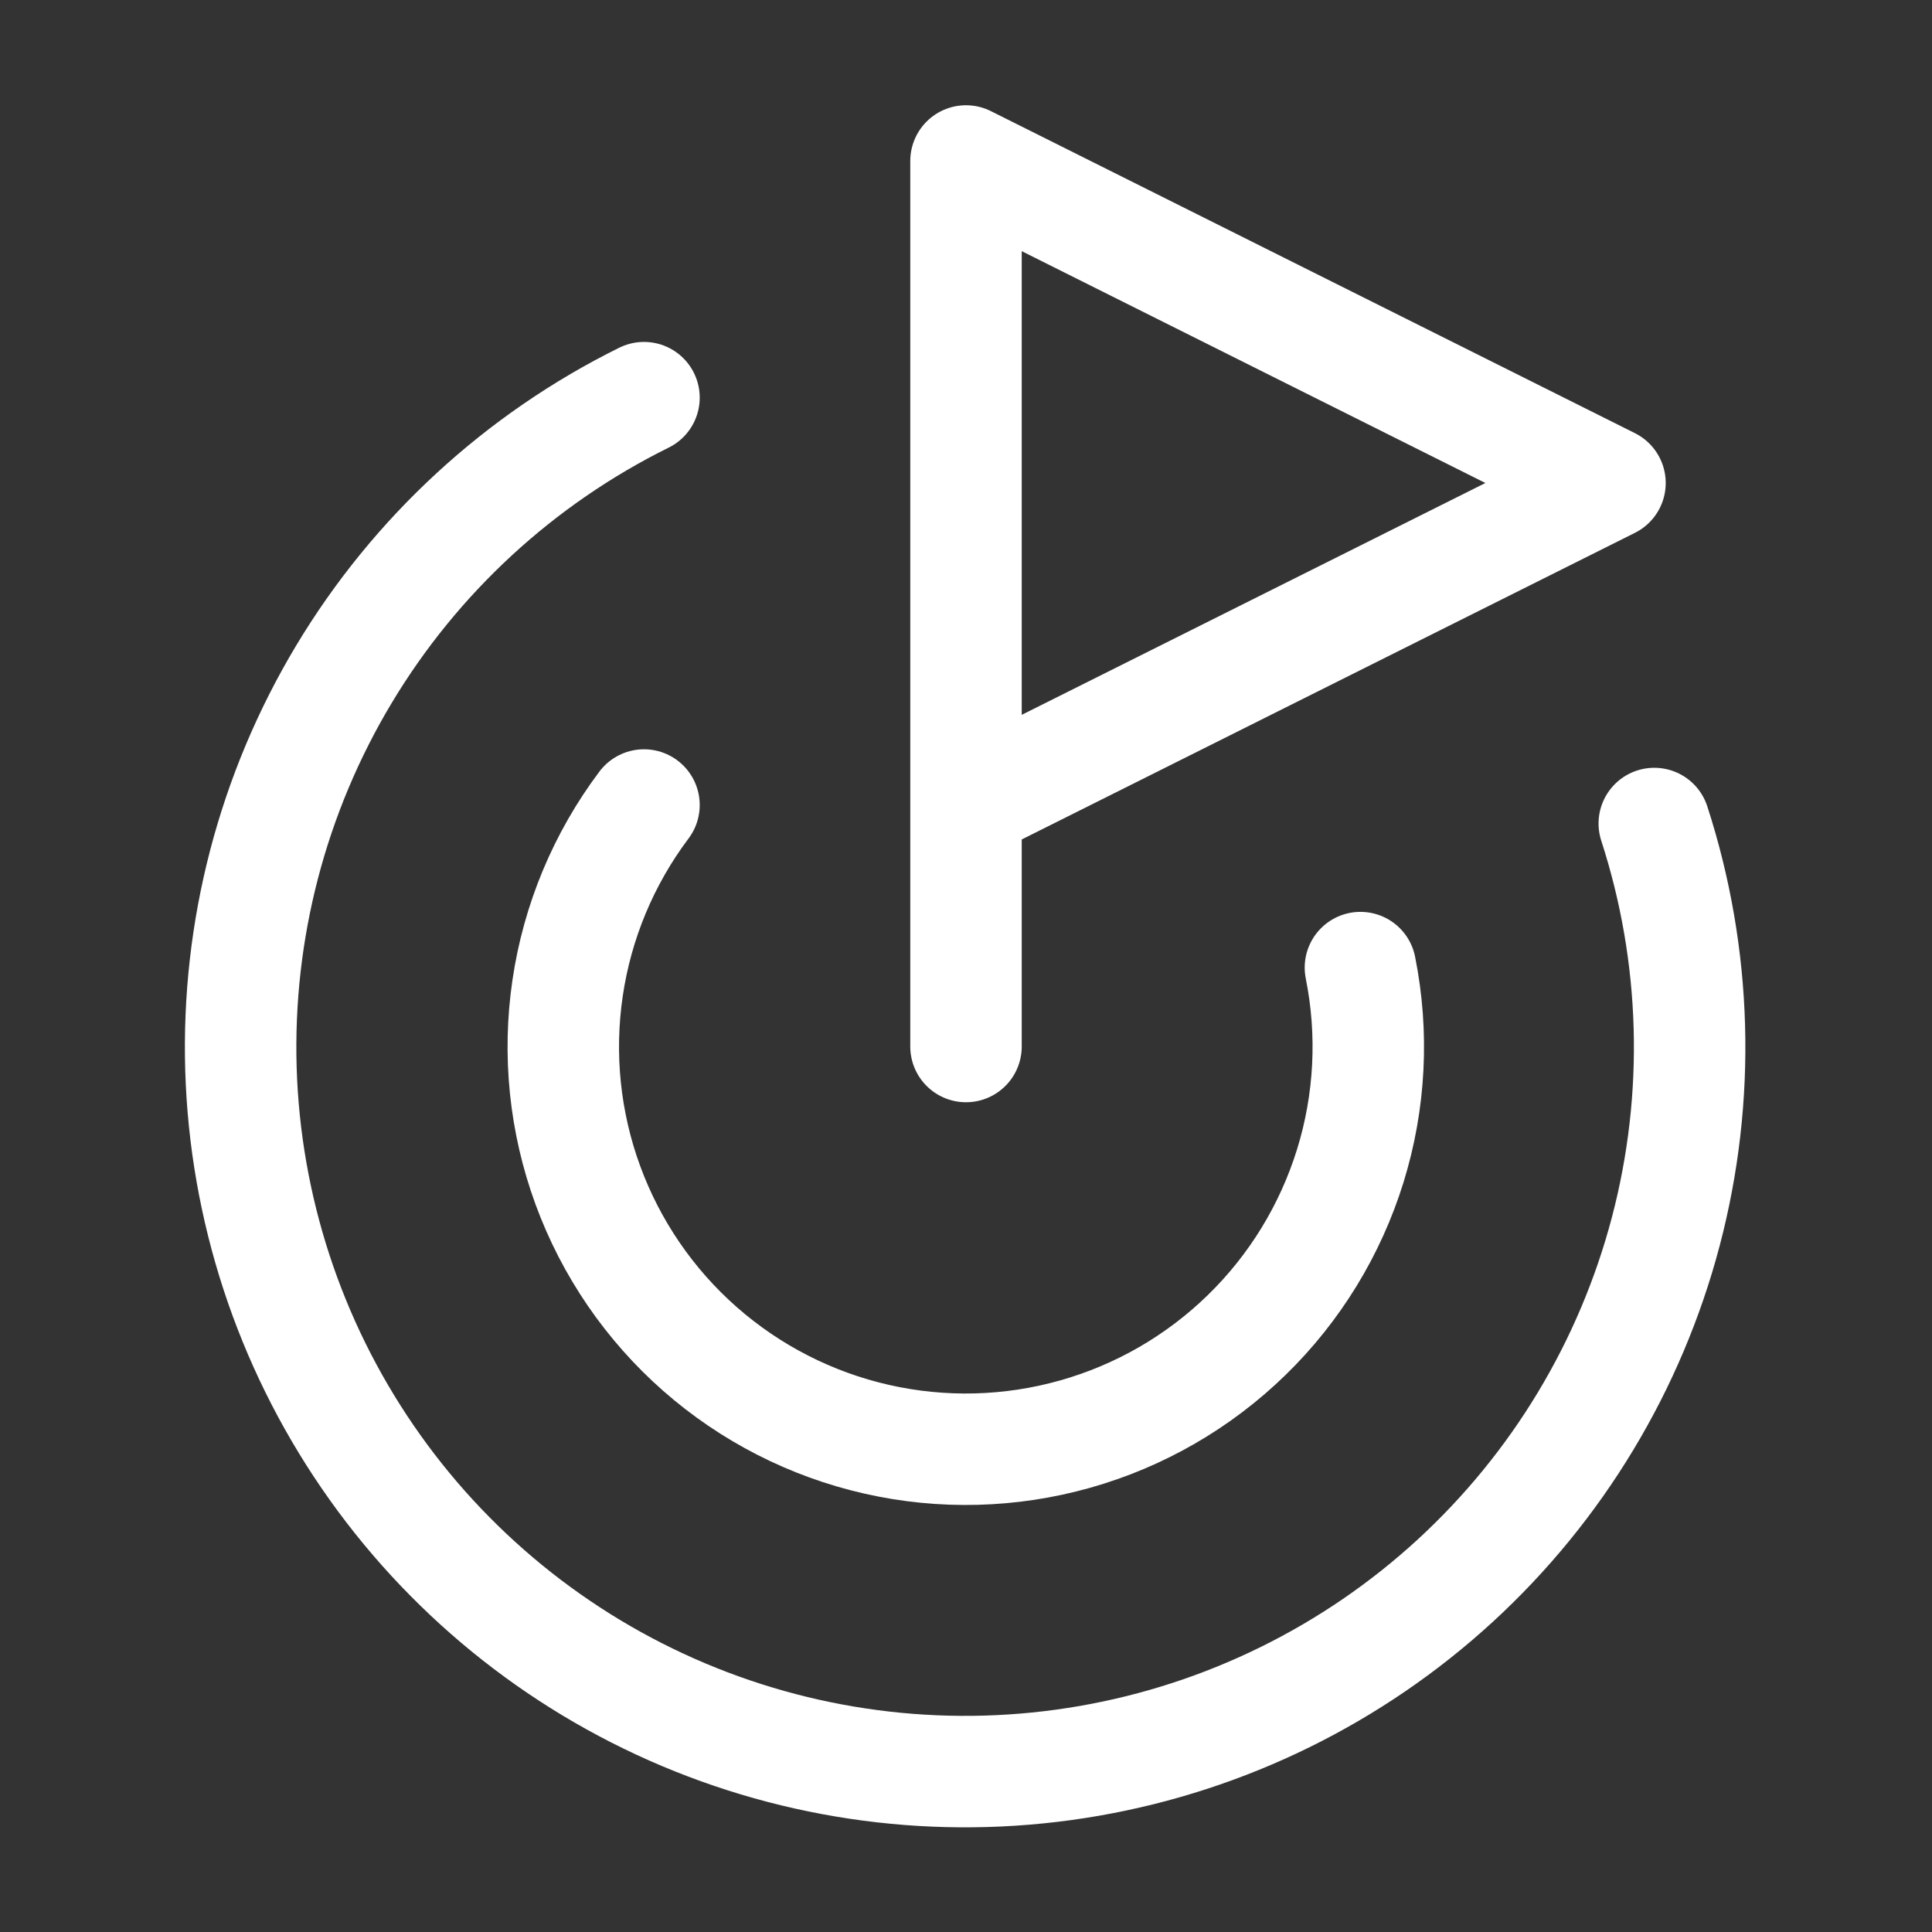 <svg xmlns="http://www.w3.org/2000/svg" width="52" height="52" viewBox="0 0 52 52" fill="none"><rect x="0" y="0" width="52" height="52" fill="#333333" stroke="none"/><path d="M26 28.167V4.333L43.333 13L26 21.667" stroke="white" stroke-width="3" stroke-linecap="round" stroke-linejoin="round"></path><path d="M44.525 22.165C45.678 25.719 45.786 29.529 44.836 33.142C43.885 36.755 41.917 40.019 39.166 42.546C36.414 45.073 32.994 46.756 29.313 47.395C25.632 48.035 21.845 47.603 18.402 46.152C14.96 44.701 12.006 42.291 9.894 39.21C7.781 36.129 6.598 32.505 6.485 28.771C6.373 25.037 7.335 21.349 9.258 18.146C11.181 14.943 13.984 12.359 17.333 10.703" stroke="white" stroke-width="3" stroke-linecap="round" stroke-linejoin="round"></path><path d="M17.333 21.667C16.247 23.112 15.54 24.806 15.277 26.594C15.013 28.382 15.201 30.208 15.824 31.905C16.447 33.602 17.484 35.116 18.842 36.31C20.199 37.503 21.834 38.338 23.597 38.738C25.359 39.138 27.194 39.091 28.934 38.6C30.674 38.11 32.263 37.192 33.557 35.93C34.852 34.668 35.809 33.102 36.344 31.375C36.878 29.649 36.972 27.816 36.616 26.043" stroke="white" stroke-width="3" stroke-linecap="round" stroke-linejoin="round"></path></svg>
